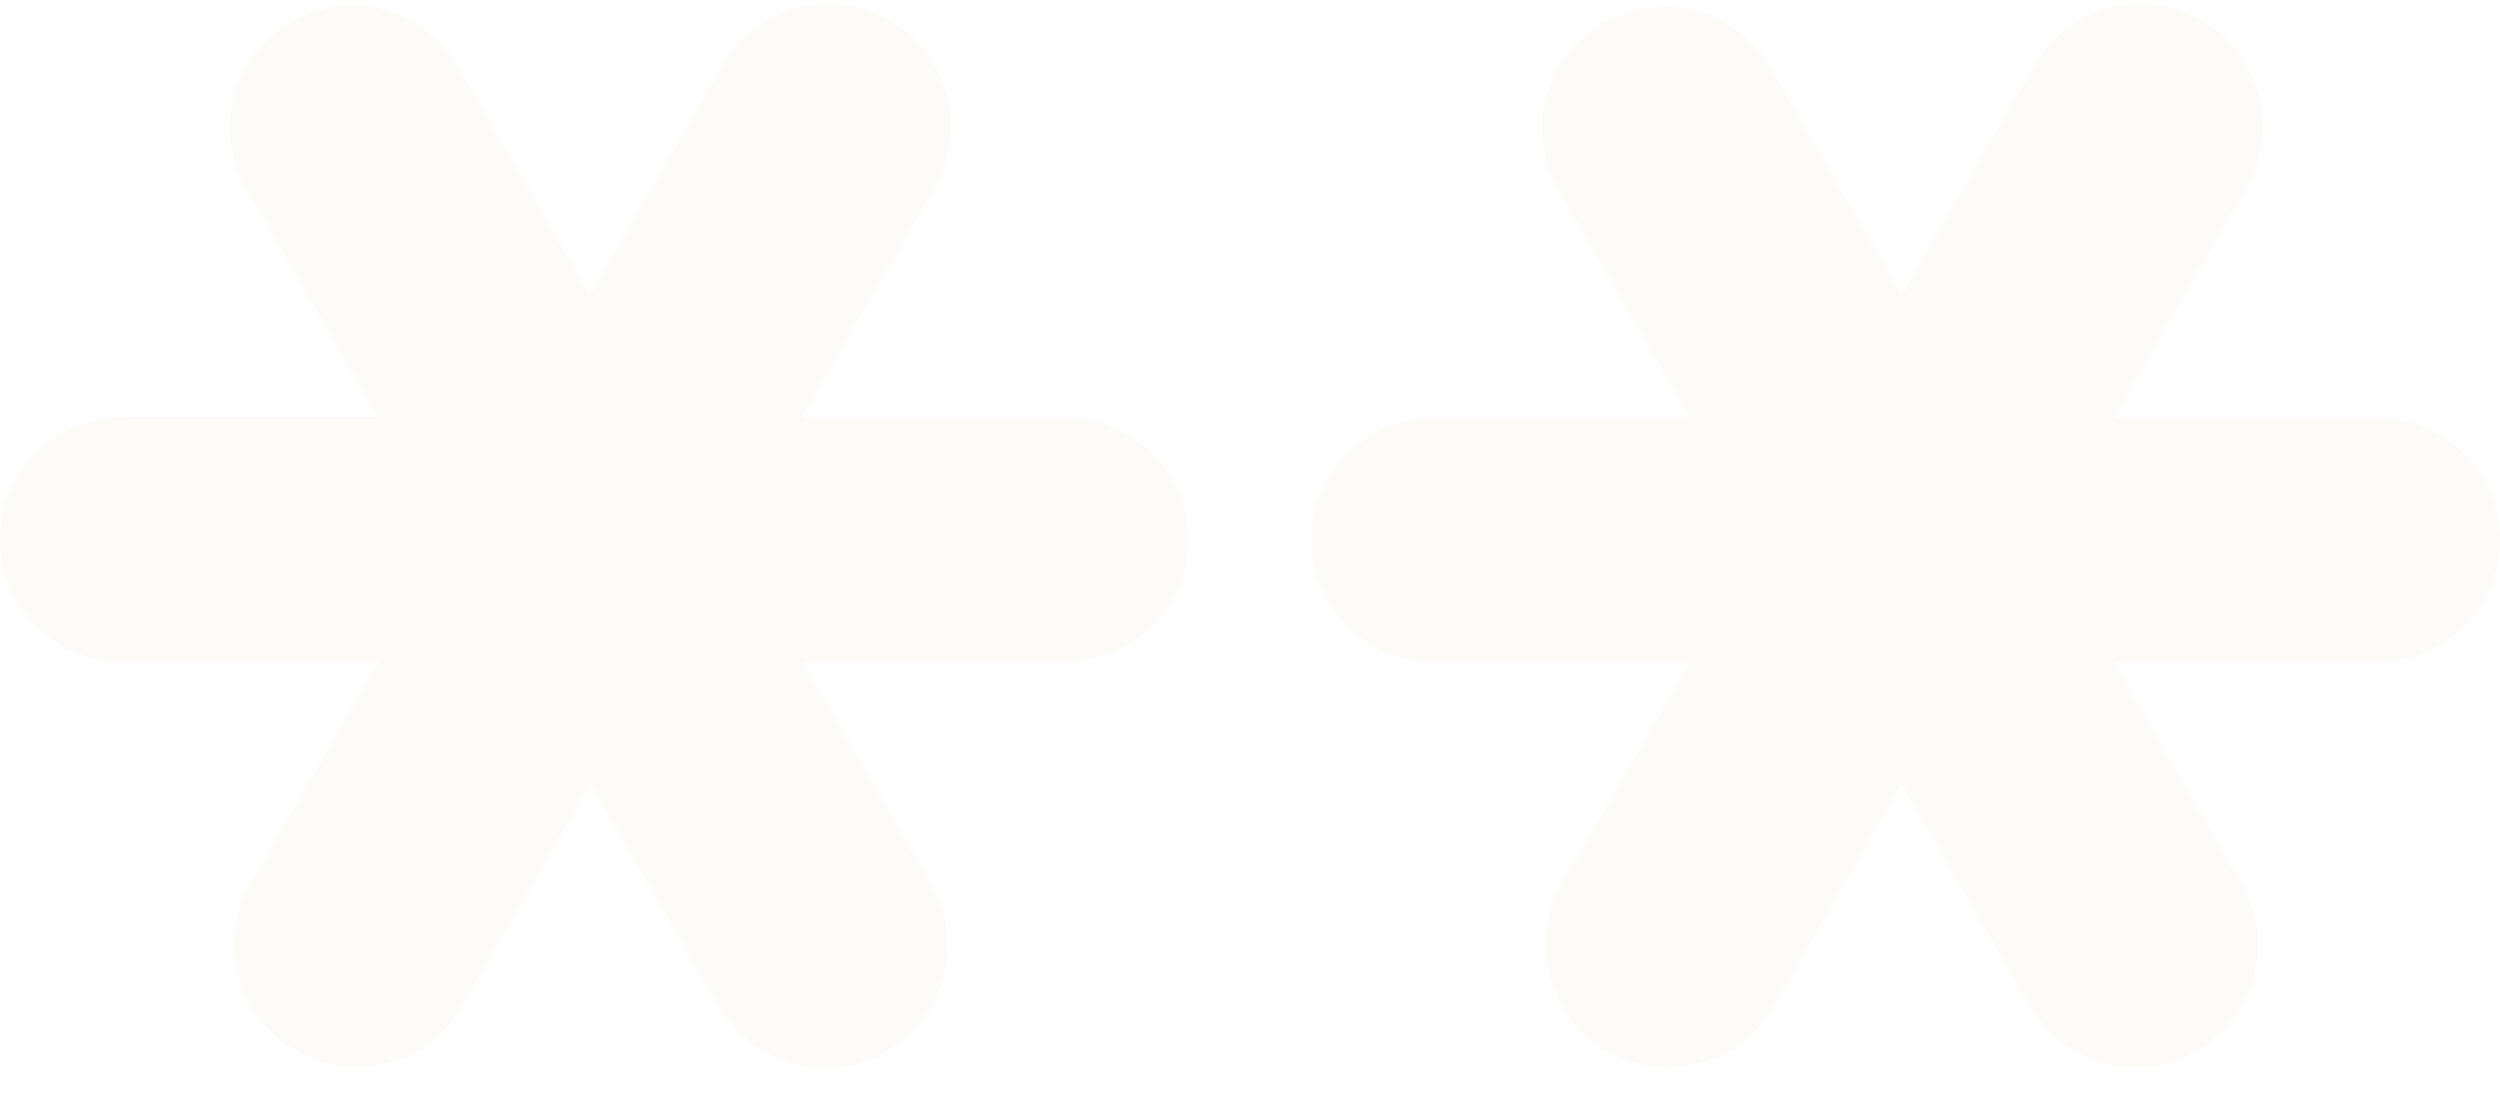 <?xml version="1.0" encoding="UTF-8"?> <svg xmlns="http://www.w3.org/2000/svg" width="64" height="28" viewBox="0 0 64 28" fill="none"> <g opacity="0.05"> <path d="M27.28 10.693H20.529L23.905 4.841C24.792 3.354 24.305 1.428 22.817 0.541C21.329 -0.347 19.404 0.141 18.516 1.628C18.504 1.653 18.491 1.678 18.479 1.703L15.103 7.555L11.727 1.703C10.865 0.203 8.952 -0.31 7.452 0.553C5.951 1.416 5.439 3.329 6.301 4.829L9.677 10.68H3.126C1.4 10.68 -0.012 12.08 8.23469e-05 13.818C8.23469e-05 15.544 1.4 16.944 3.126 16.944H9.689L6.414 22.62C5.551 24.12 6.064 26.033 7.564 26.896C9.064 27.758 10.977 27.246 11.84 25.745L15.116 20.069L18.391 25.745C19.241 27.258 21.142 27.796 22.654 26.946C24.167 26.096 24.705 24.195 23.855 22.682C23.842 22.657 23.83 22.632 23.817 22.607L20.542 16.931H27.293C29.018 16.931 30.431 15.531 30.431 13.806C30.419 12.105 29.018 10.693 27.28 10.693Z" fill="#DEAB69"></path> <path d="M60.862 10.693H54.111L57.487 4.841C58.374 3.354 57.887 1.428 56.399 0.541C54.911 -0.347 52.986 0.141 52.098 1.628C52.086 1.653 52.073 1.678 52.06 1.703L48.685 7.555L45.309 1.703C44.422 0.216 42.496 -0.272 41.008 0.616C39.546 1.478 39.045 3.354 39.883 4.841L43.259 10.693H36.695C34.97 10.693 33.557 12.093 33.569 13.831C33.569 15.556 34.97 16.956 36.695 16.956H43.259L39.983 22.632C39.12 24.133 39.633 26.046 41.133 26.908C42.634 27.771 44.547 27.258 45.409 25.758L48.685 20.082L51.961 25.758C52.823 27.258 54.736 27.771 56.236 26.908C57.737 26.046 58.249 24.133 57.386 22.632L54.111 16.956H60.862C62.587 16.956 64 15.556 64 13.831C64 12.105 62.6 10.693 60.862 10.693Z" fill="#DEAB69"></path> </g> </svg> 